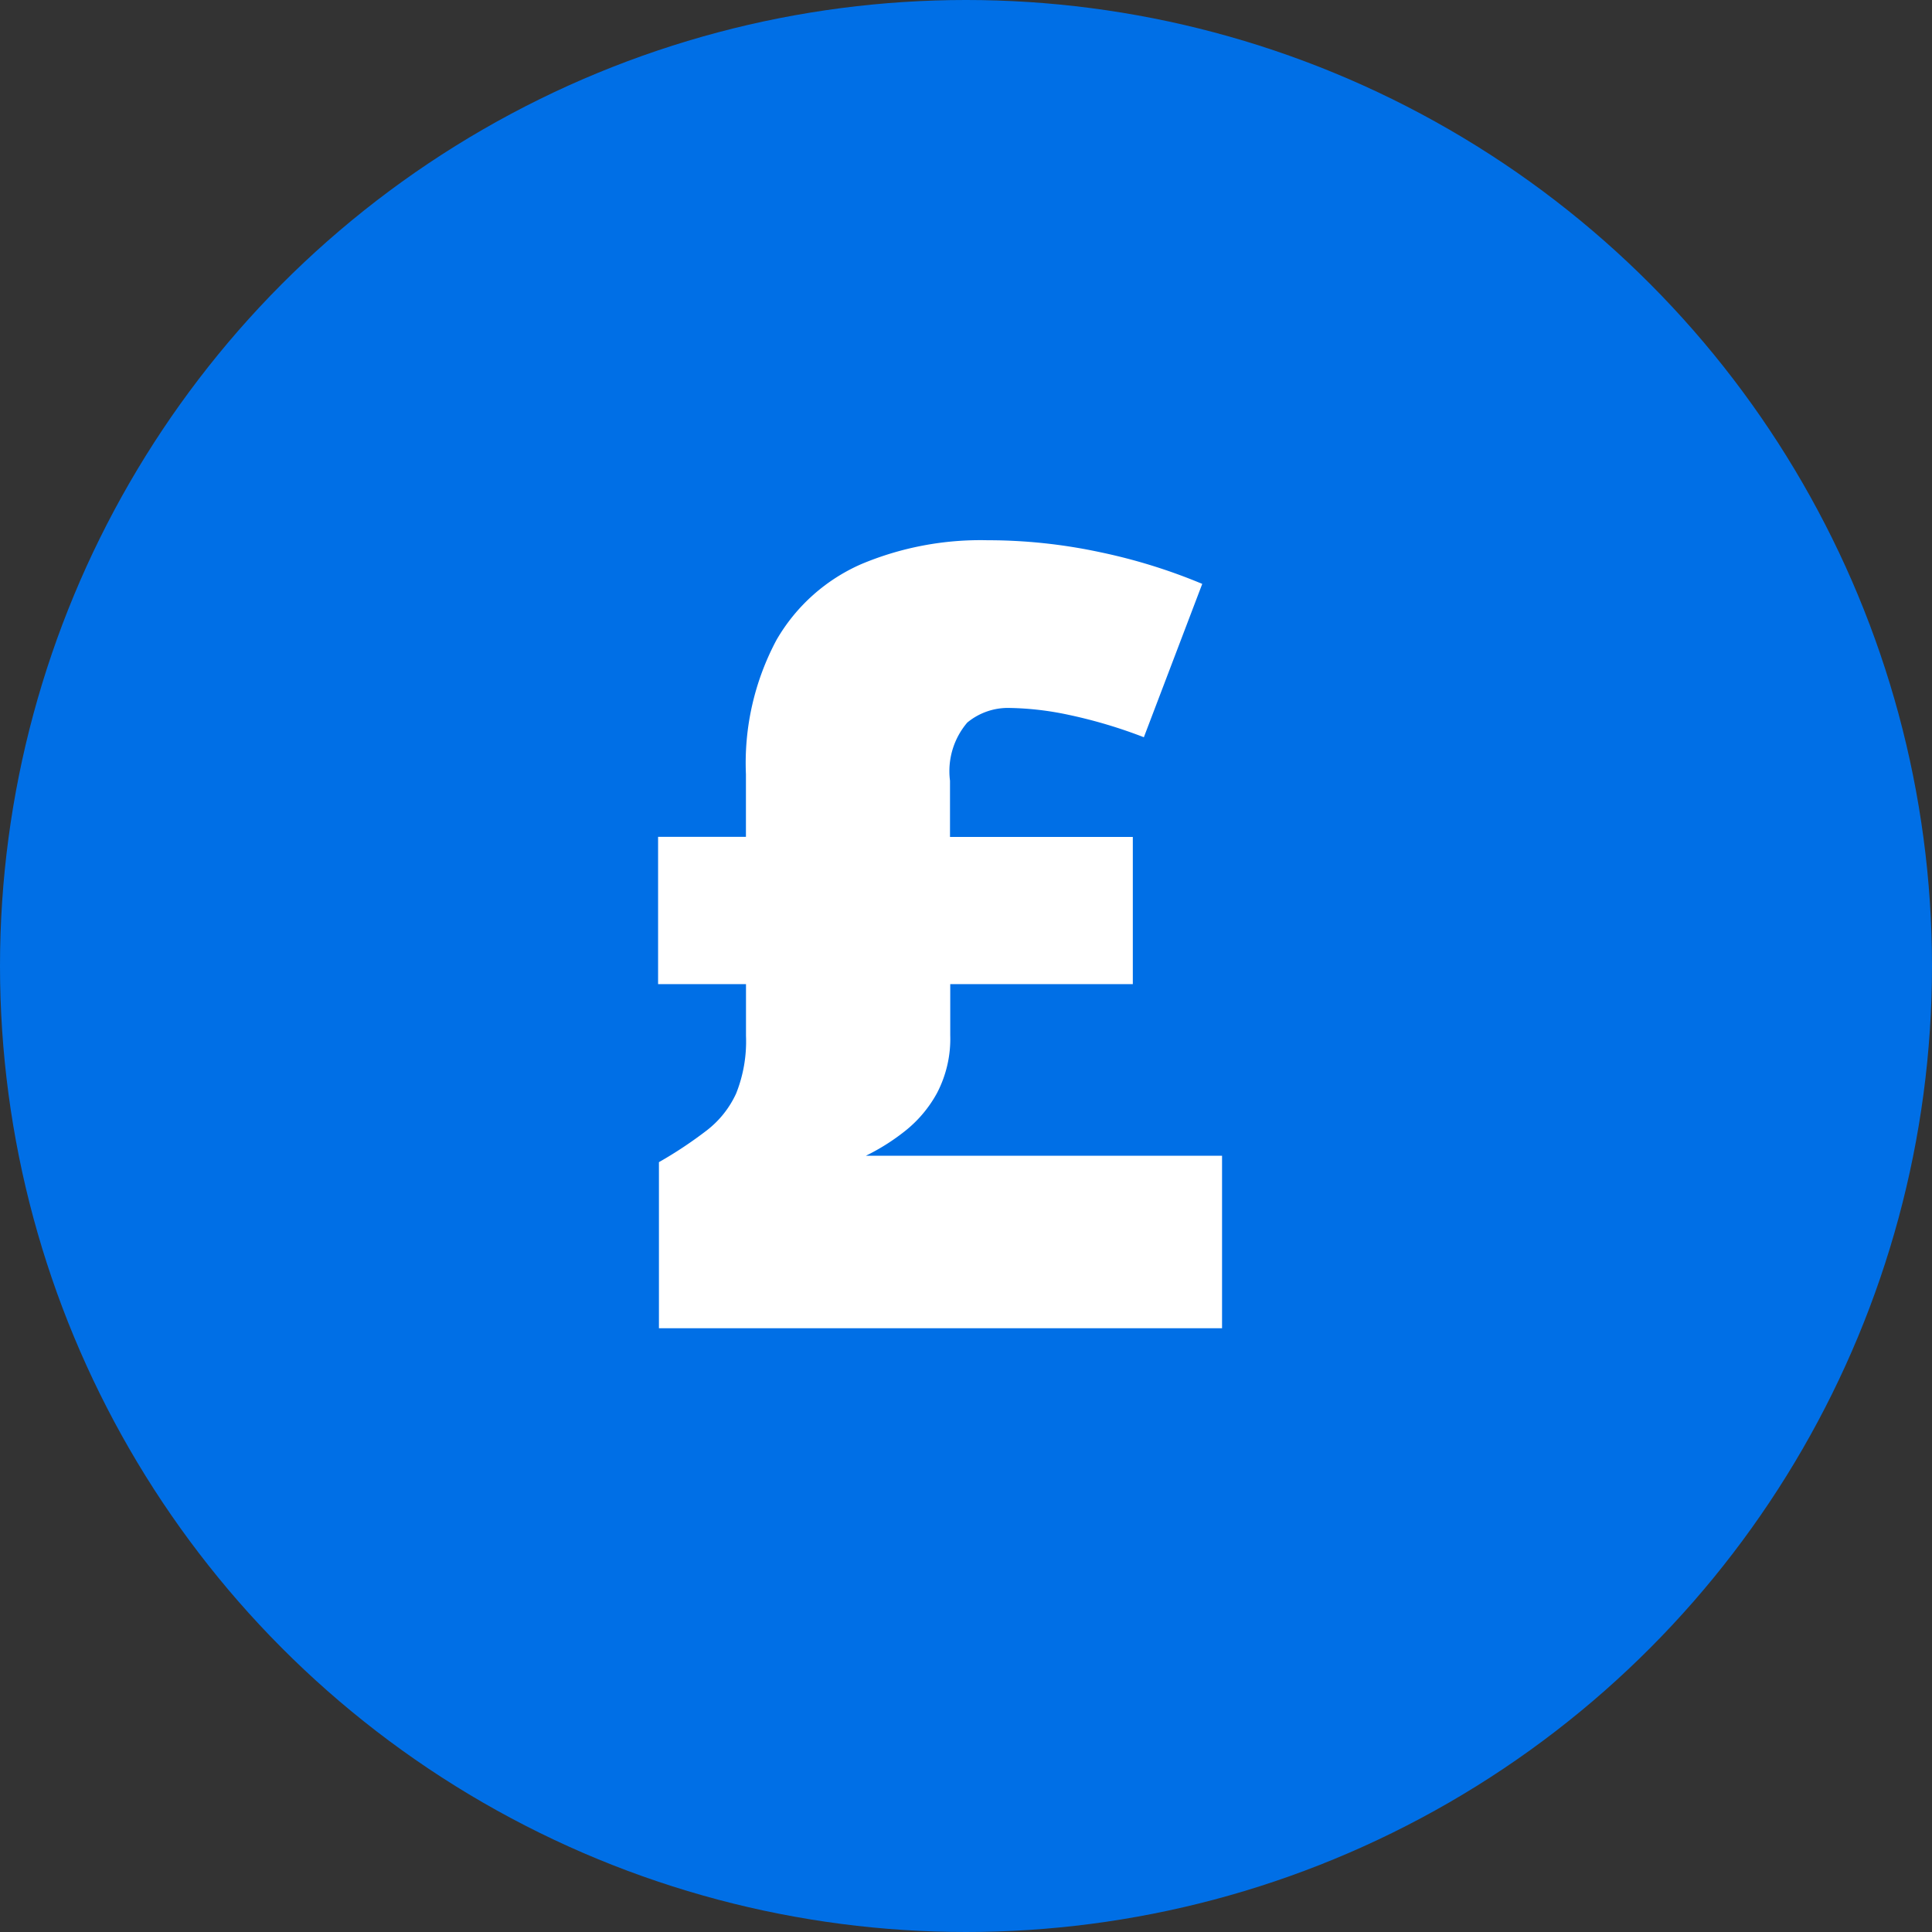 <svg xmlns="http://www.w3.org/2000/svg" width="32" height="32" viewBox="0 0 32 32">
  <rect x="0" y="0" width="32" height="32" fill="#333333" stroke="none"/>
  <g id="Pound_Icon" data-name="Pound Icon" transform="translate(-1417 -253)">
    <circle id="Ellipse_9" data-name="Ellipse 9" cx="16" cy="16" r="16" transform="translate(1417 253)" fill="rgba(0,111,230, 1)"/>
    <path id="_" data-name="£" d="M6.354-13.052a8.89,8.89,0,0,1,1.876.2,9.294,9.294,0,0,1,1.683.523l-.967,2.54A8.114,8.114,0,0,0,7.7-10.16a5.032,5.032,0,0,0-.971-.114,1.058,1.058,0,0,0-.708.242,1.24,1.24,0,0,0-.286.962v.932H8.763V-5.7H5.739v.844a1.94,1.94,0,0,1-.22.962,2.063,2.063,0,0,1-.541.637,3.528,3.528,0,0,1-.637.4h5.9V0H.914V-2.751a6.863,6.863,0,0,0,.8-.532,1.628,1.628,0,0,0,.479-.606,2.327,2.327,0,0,0,.163-.954V-5.7H.9V-8.139H2.355V-9.176A4.328,4.328,0,0,1,2.861-11.4a3.019,3.019,0,0,1,1.406-1.257A5.1,5.1,0,0,1,6.354-13.052Z" transform="translate(1427 275)" fill="#fff"/>
  </g>
</svg>
